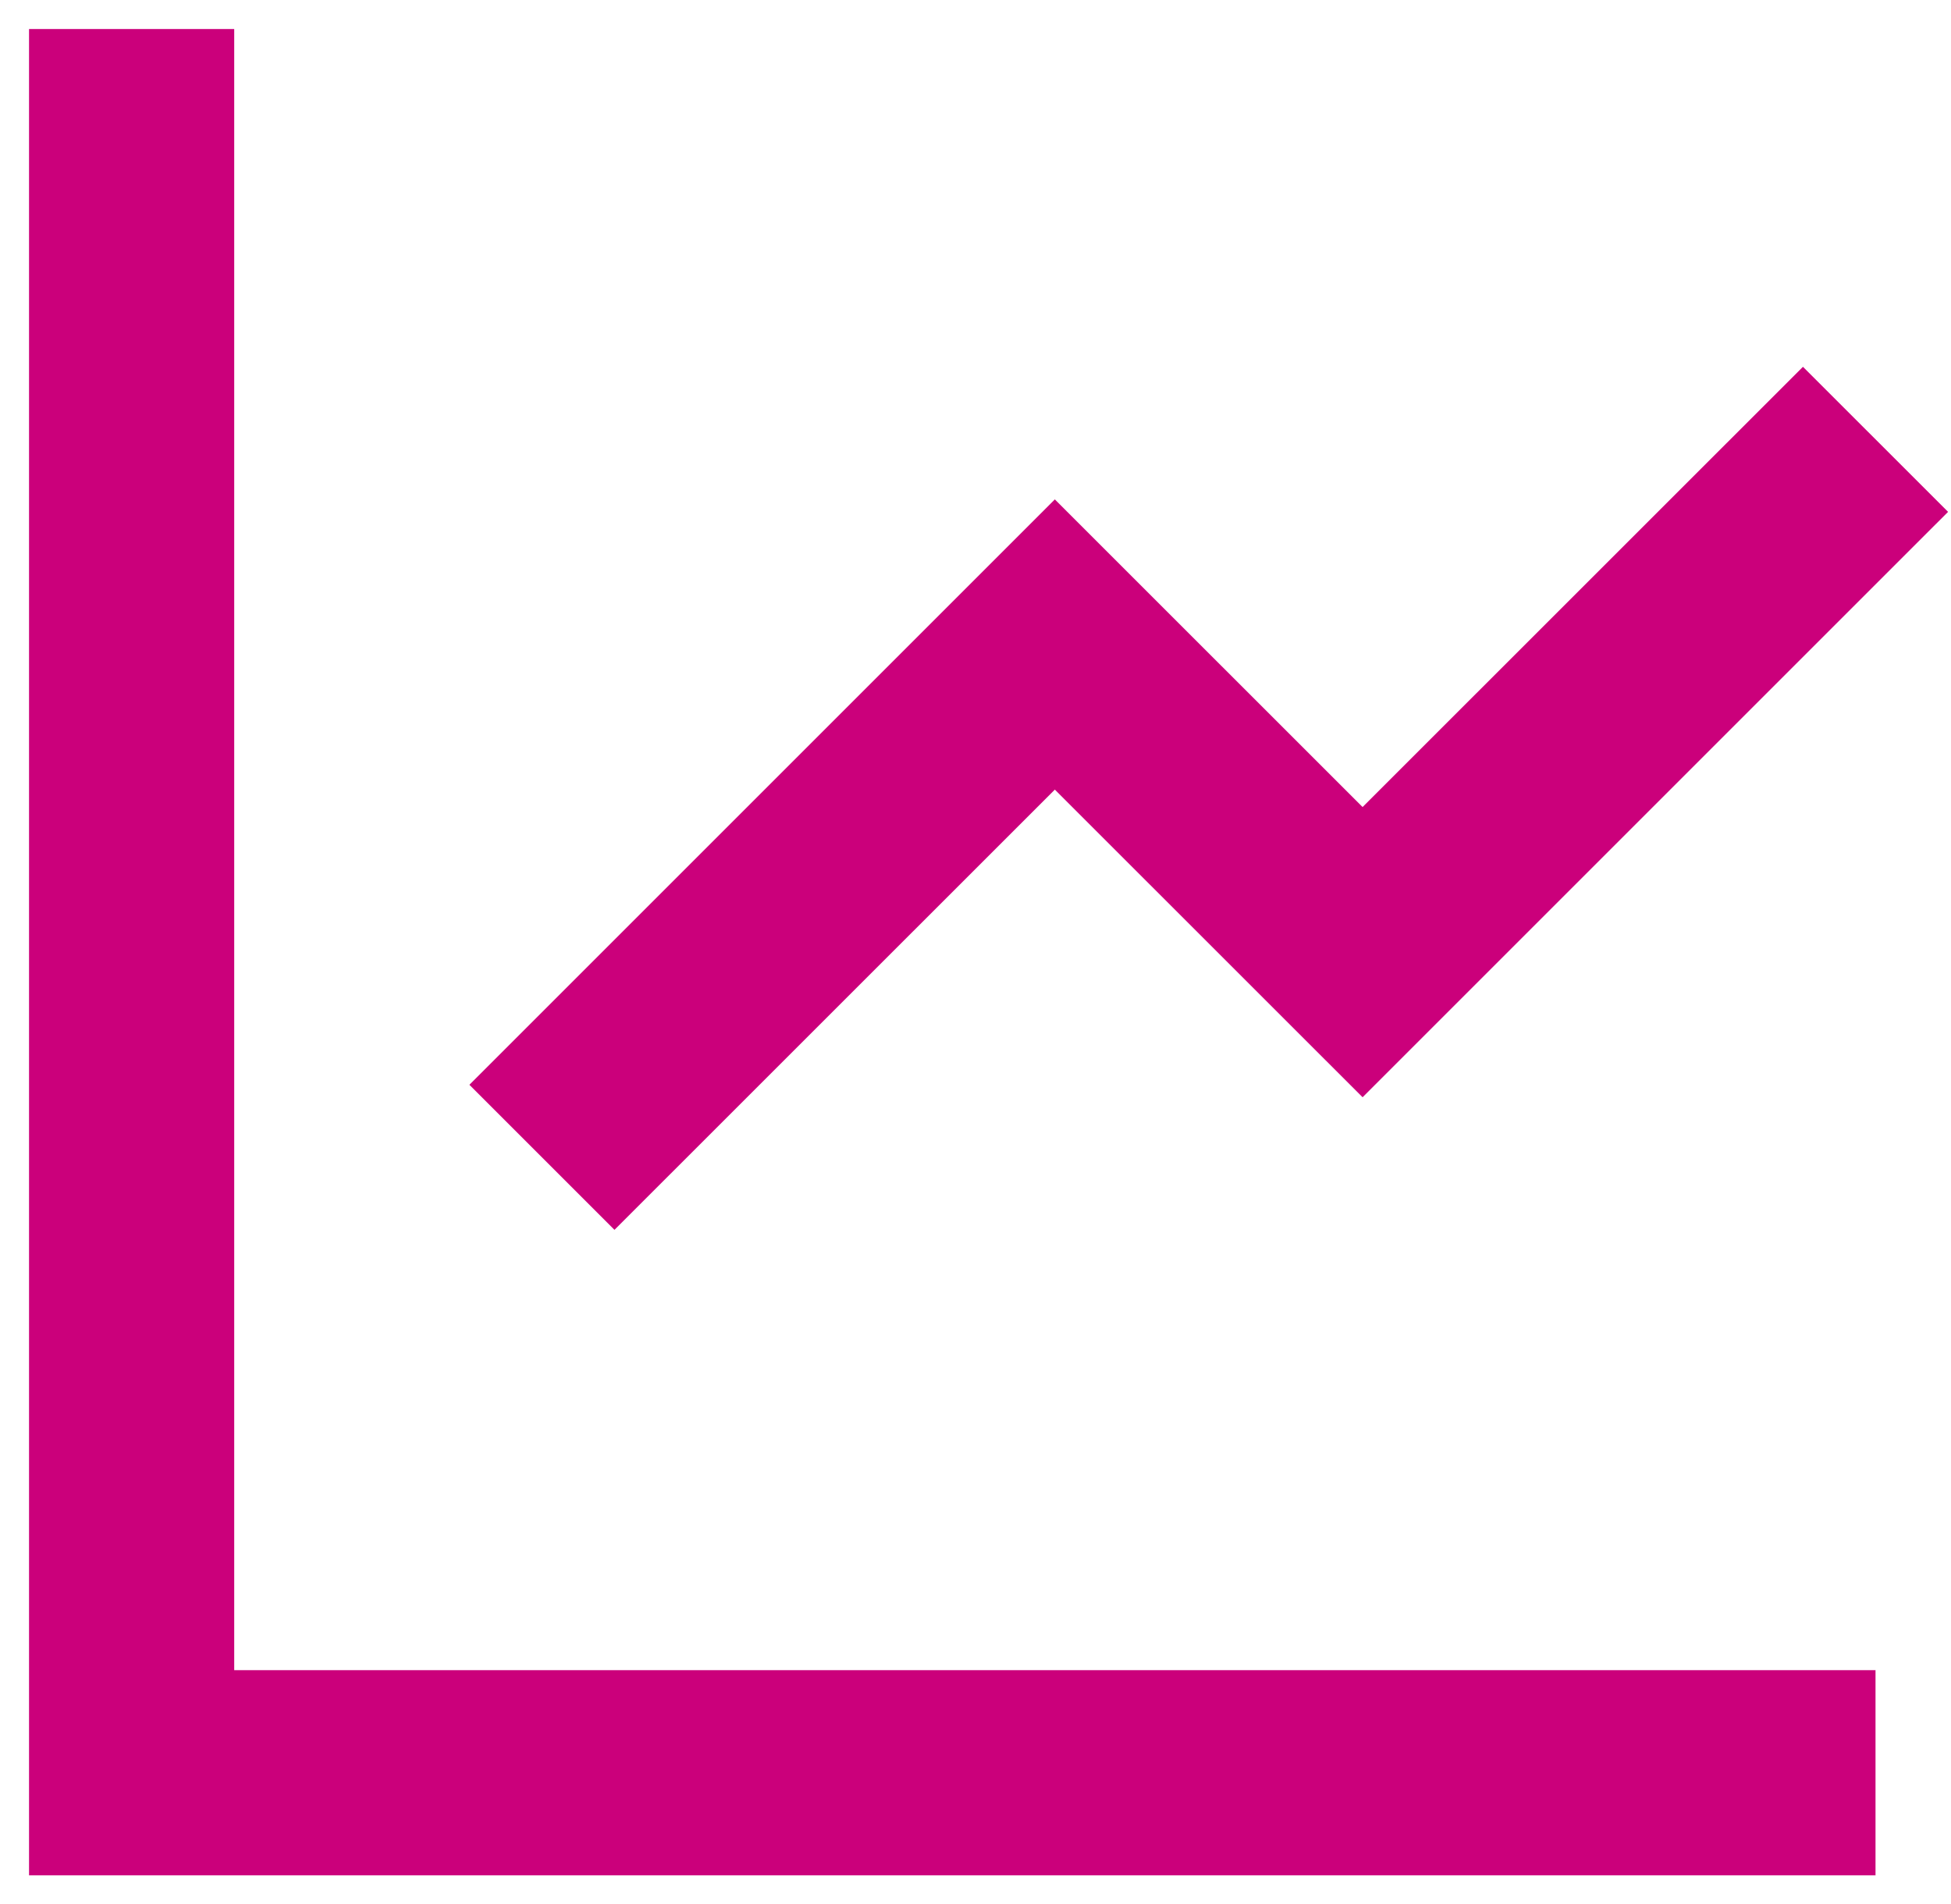 <?xml version="1.0" encoding="UTF-8"?> <svg xmlns="http://www.w3.org/2000/svg" width="42" height="41" viewBox="0 0 42 41" fill="none"><path d="M5.042 0.625V35.958H40.375V40.375H0.625V0.625H5.042ZM38.813 7.897L41.937 11.02L29.333 23.623L22.708 17L13.228 26.478L10.105 23.355L22.708 10.752L29.333 17.375L38.813 7.897Z" fill="#CB007B"></path></svg> 